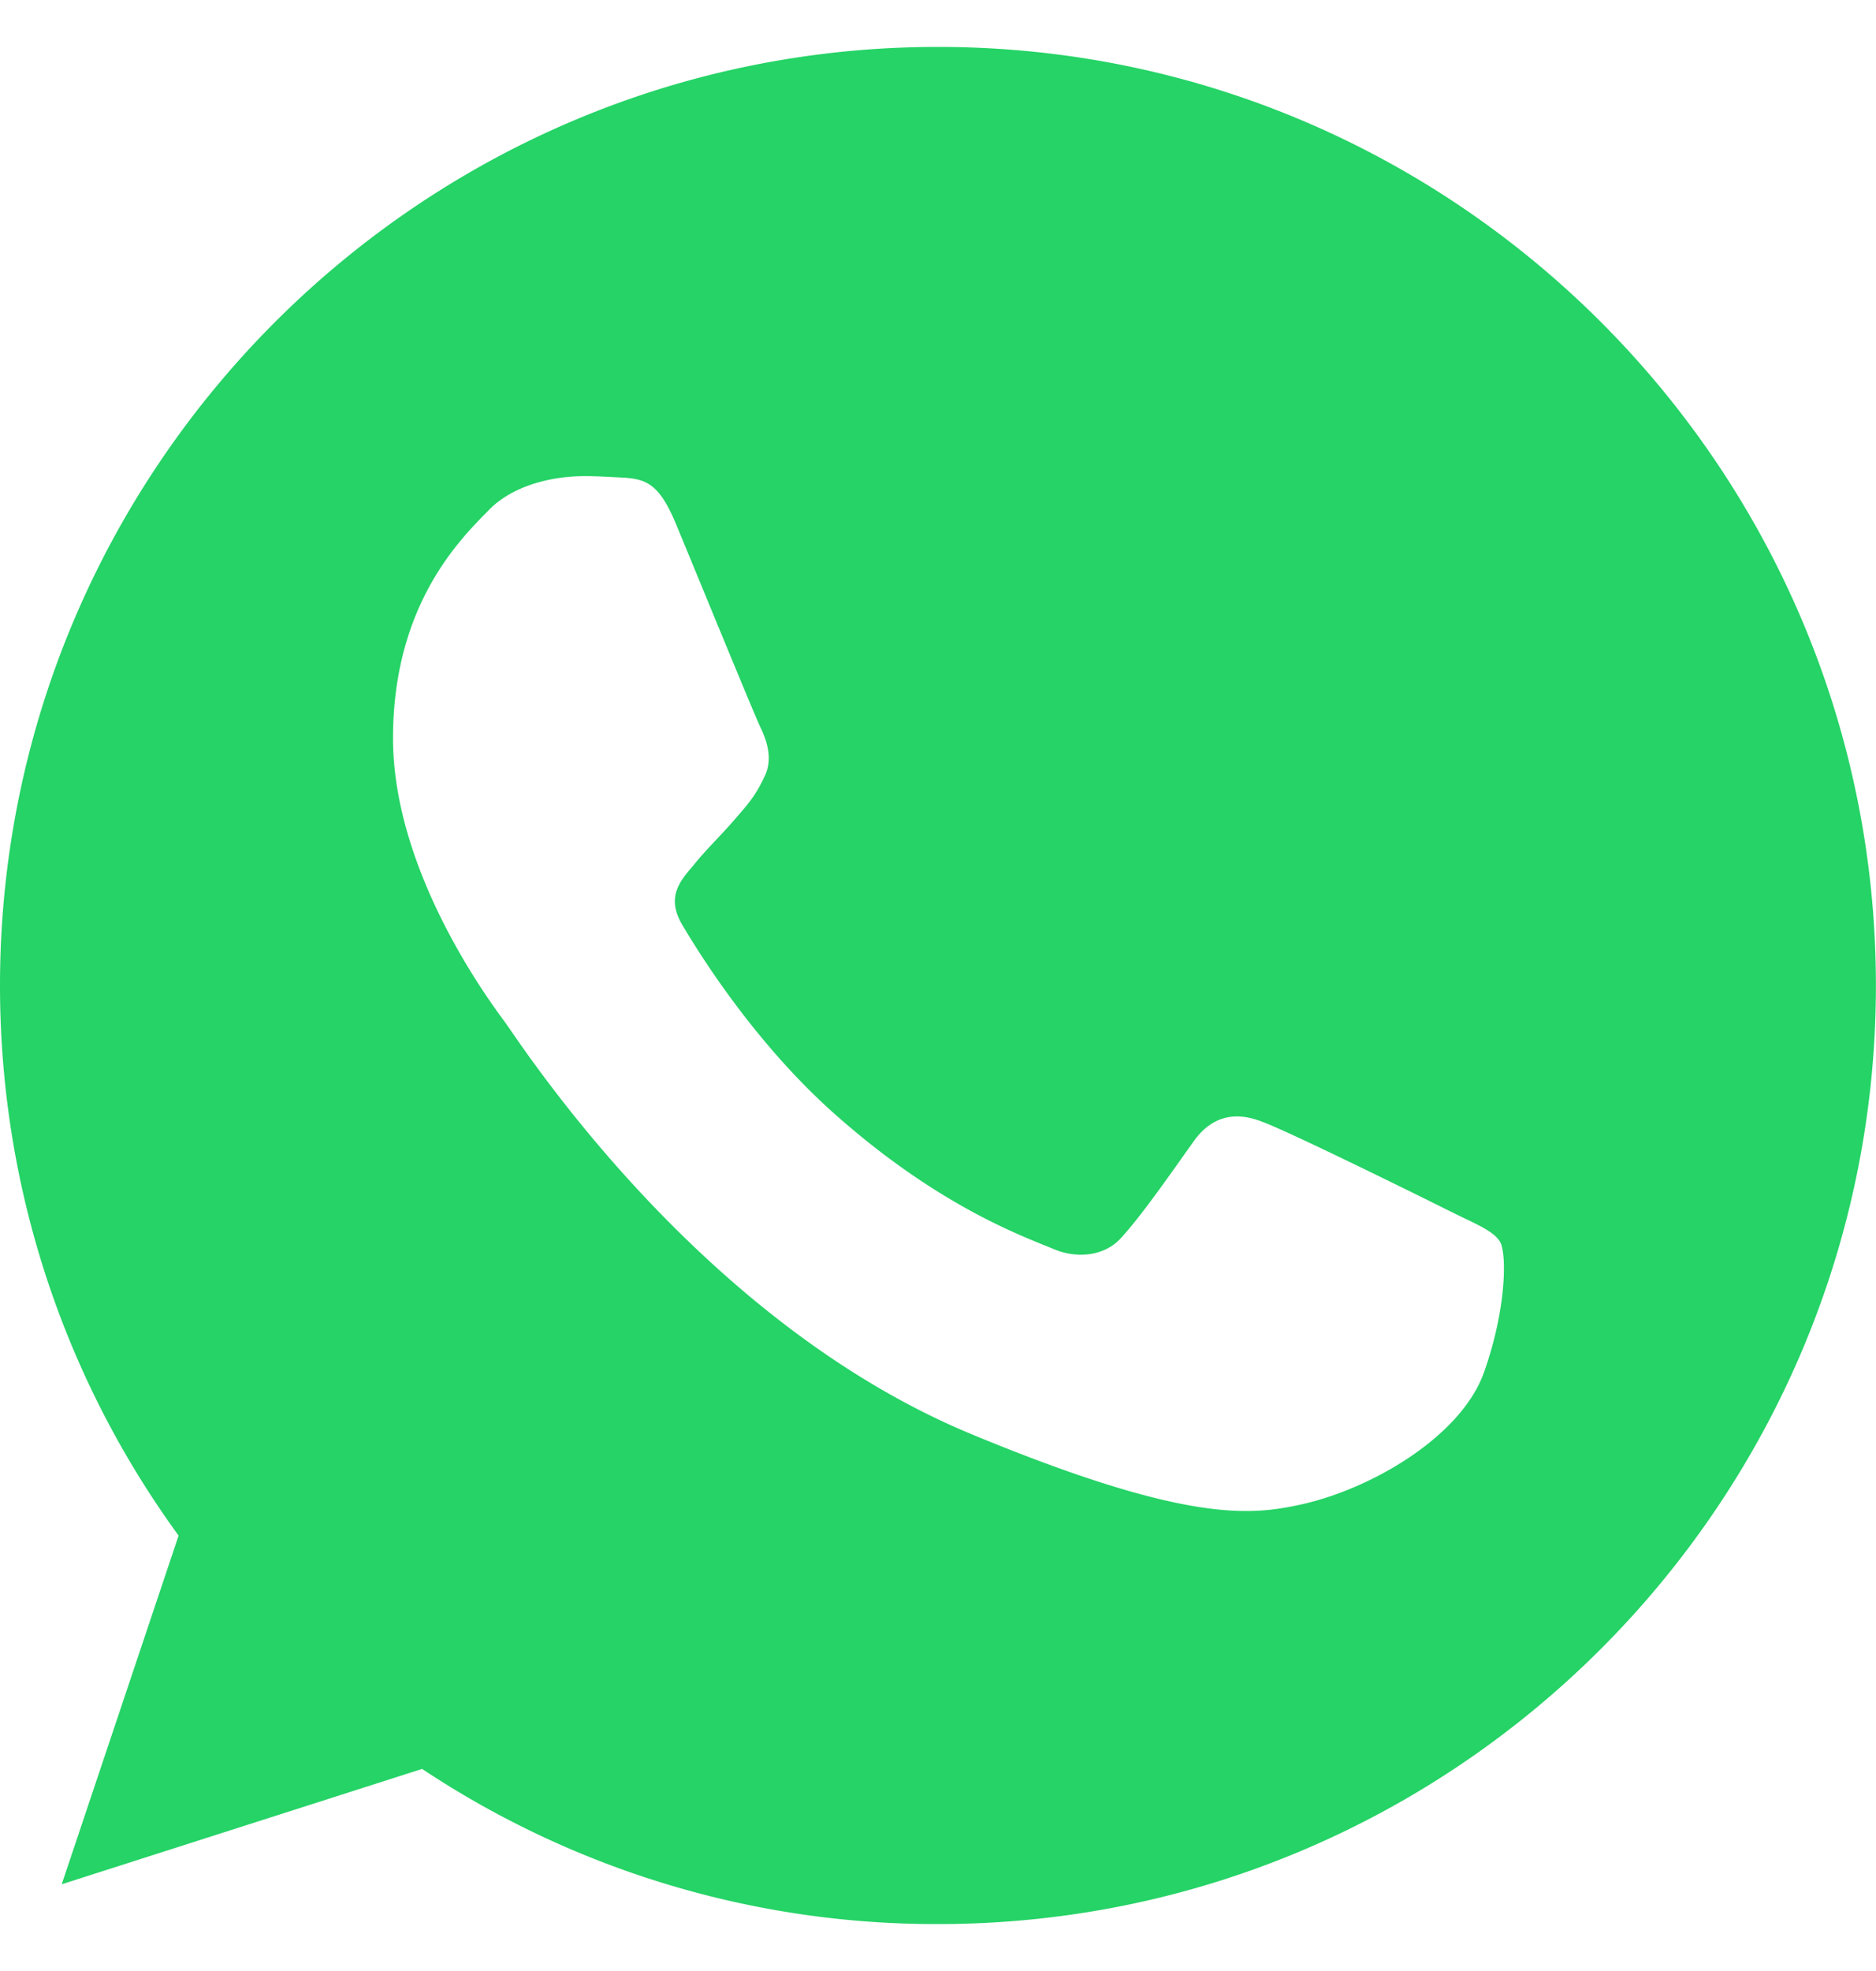 <svg xmlns="http://www.w3.org/2000/svg" width="20" height="21" fill="none"><g clip-path="url(#a)"><path fill="#25D366" d="M10.003.5h-.005C4.484.5 0 4.985 0 10.5c0 2.188.705 4.215 1.904 5.861L.658 20.076 4.5 18.847a9.9 9.9 0 0 0 5.501 1.653c5.514 0 9.998-4.486 9.998-10S15.516.5 10.003.5m5.818 14.121c-.241.681-1.198 1.246-1.962 1.411-.523.112-1.205.2-3.503-.752-2.938-1.217-4.831-4.204-4.978-4.397C5.236 10.689 4.19 9.3 4.19 7.866s.729-2.133 1.023-2.433c.24-.247.64-.36 1.022-.36.124 0 .235.007.335.012.294.013.441.03.635.494.241.581.829 2.016.899 2.164.071.147.142.347.042.54-.094.2-.176.29-.324.46-.147.17-.287.3-.434.482-.135.159-.288.329-.118.623.17.287.758 1.246 1.623 2.016 1.116.993 2.02 1.311 2.345 1.446.24.1.528.076.705-.111.223-.242.5-.642.78-1.035.2-.283.453-.318.718-.218.27.094 1.699.8 1.993.947.293.147.487.217.559.34.07.124.07.706-.172 1.388"/></g><defs><clipPath id="a"><path fill="#fff" d="M0 .5h20v20H0z"/></clipPath></defs></svg>